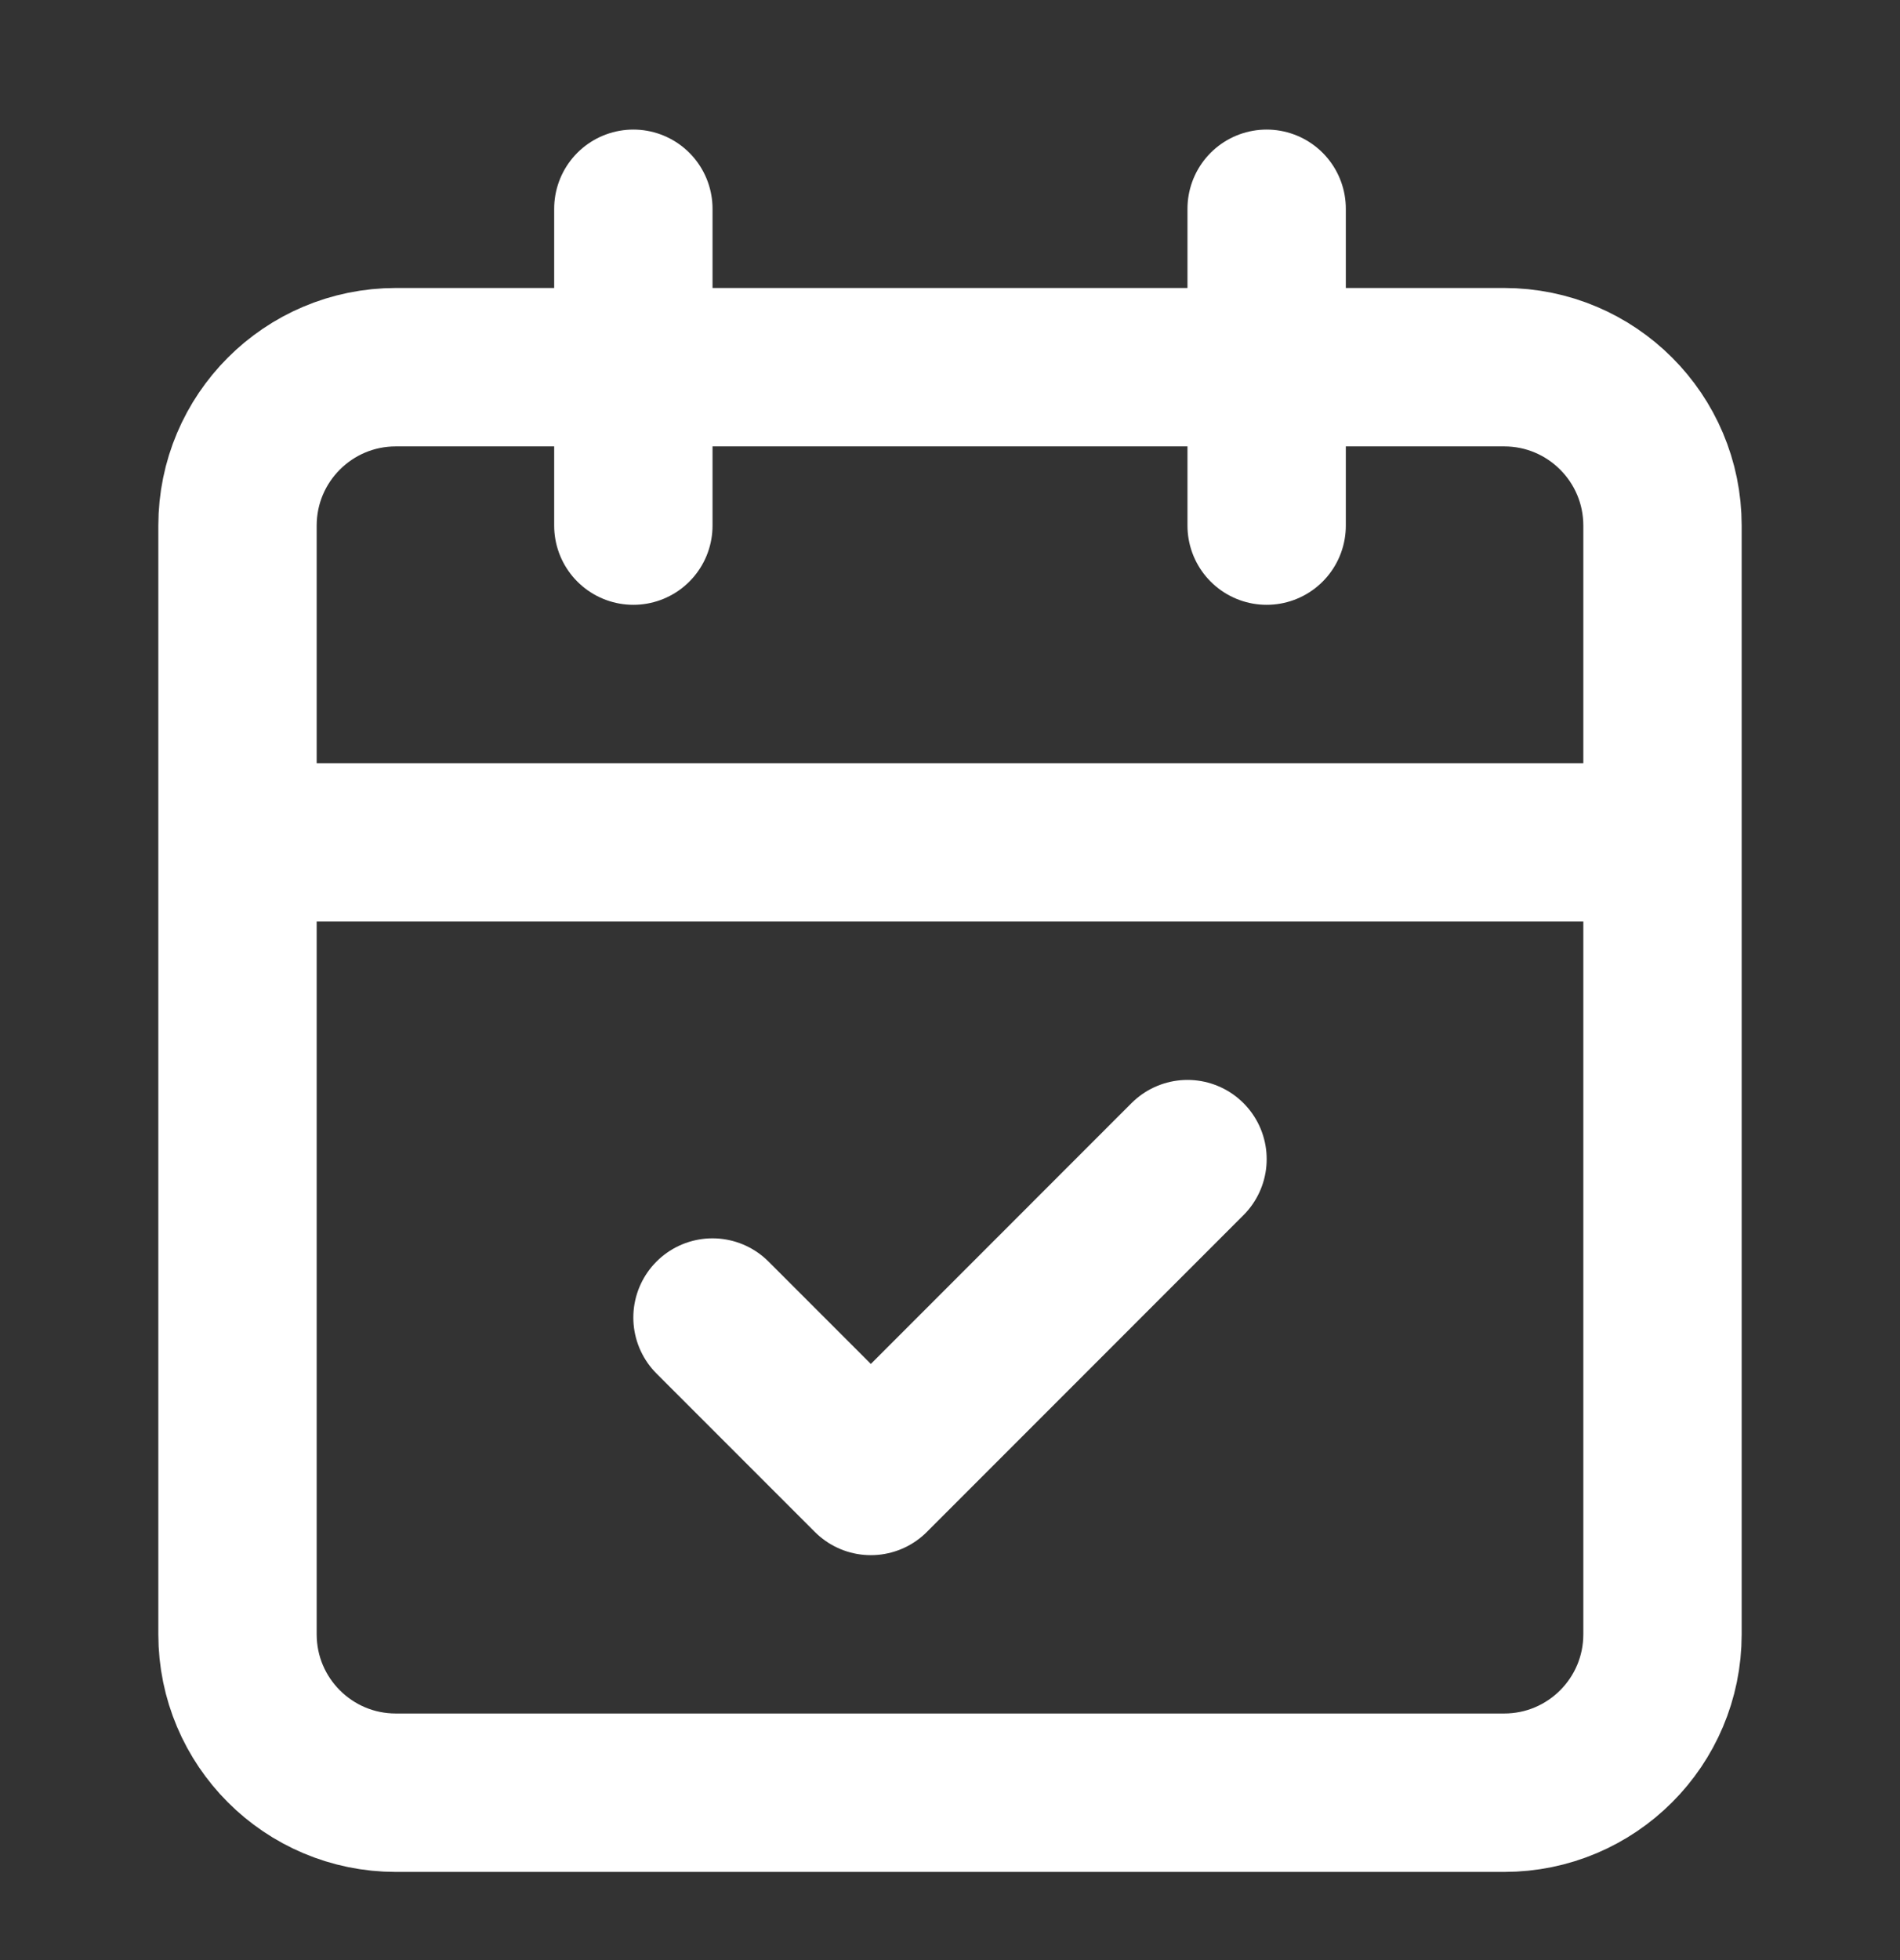 <svg width="32" height="33" viewBox="0 0 32 33" fill="none" xmlns="http://www.w3.org/2000/svg">
<rect x="0" y="0" width="32" height="33" fill="#333333" stroke="none"/>
<path d="M10.667 3.515V8.849M21.333 3.515V8.849M4 14.182H28M12 22.182L14.667 24.849L20 19.515M6.667 6.182H25.333C26.806 6.182 28 7.376 28 8.849V27.515C28 28.988 26.806 30.182 25.333 30.182H6.667C5.194 30.182 4 28.988 4 27.515V8.849C4 7.376 5.194 6.182 6.667 6.182Z" stroke="white" stroke-width="2.667" stroke-linecap="round" stroke-linejoin="round"/>
</svg>
